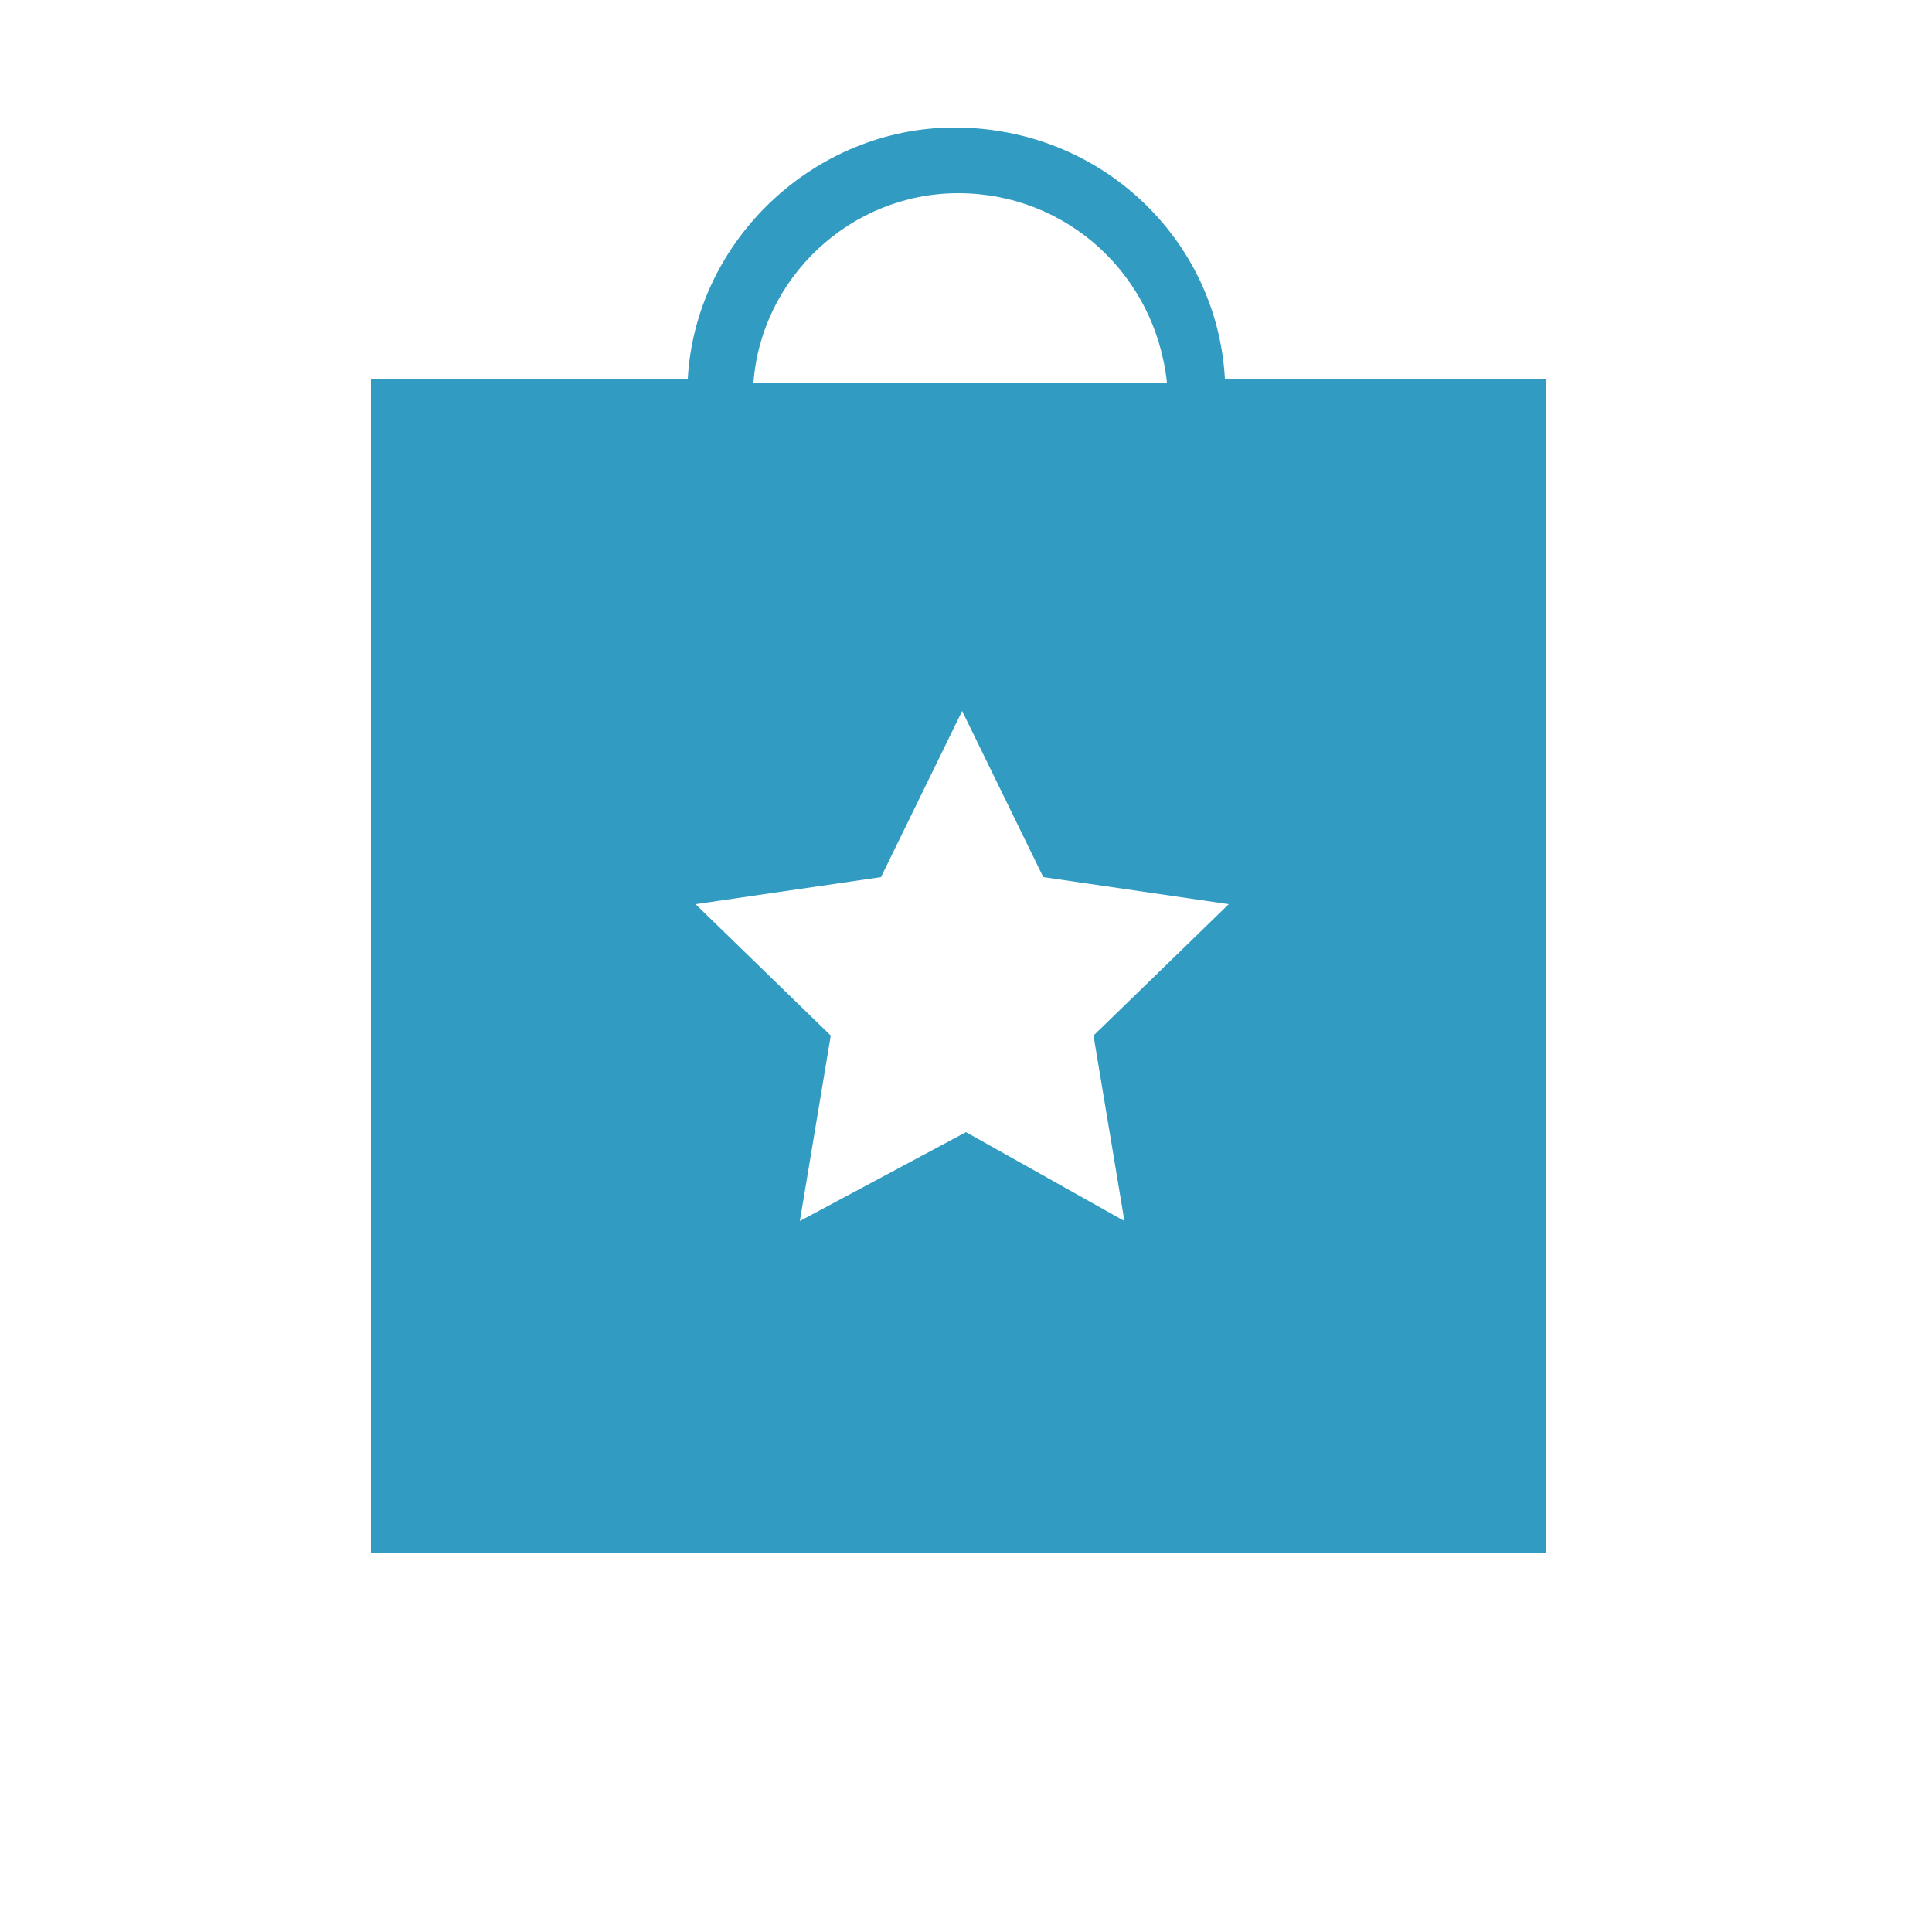 <?xml version="1.0" encoding="UTF-8"?>
<!-- Generator: Adobe Illustrator 21.0.2, SVG Export Plug-In . SVG Version: 6.00 Build 0)  -->
<svg xmlns="http://www.w3.org/2000/svg" xmlns:xlink="http://www.w3.org/1999/xlink" id="Layer_1" x="0px" y="0px" viewBox="0 0 50 50" style="enable-background:new 0 0 50 50;" xml:space="preserve">
<style type="text/css">
	.st0{fill:#319BC2;}
</style>
<g id="Page-1">
	<g id="icon-appmarket-004">
		<path id="Combined-Shape" class="st0" d="M31.7,9.8H40v30.4H9.6V9.8h8.2c0.2-3.6,3.3-6.5,6.9-6.5C28.5,3.3,31.5,6.2,31.7,9.8z     M29.1,31.6l-0.8-4.8l3.5-3.4l-4.8-0.7l-2.1-4.3l-2.1,4.3l-4.8,0.7l3.5,3.4l-0.8,4.8l4.3-2.3L29.1,31.6z M24.8,5    c-2.8,0-5.1,2.2-5.3,4.9h10.7C29.9,7.1,27.6,5,24.8,5z"></path>
	</g>
</g>
</svg>
